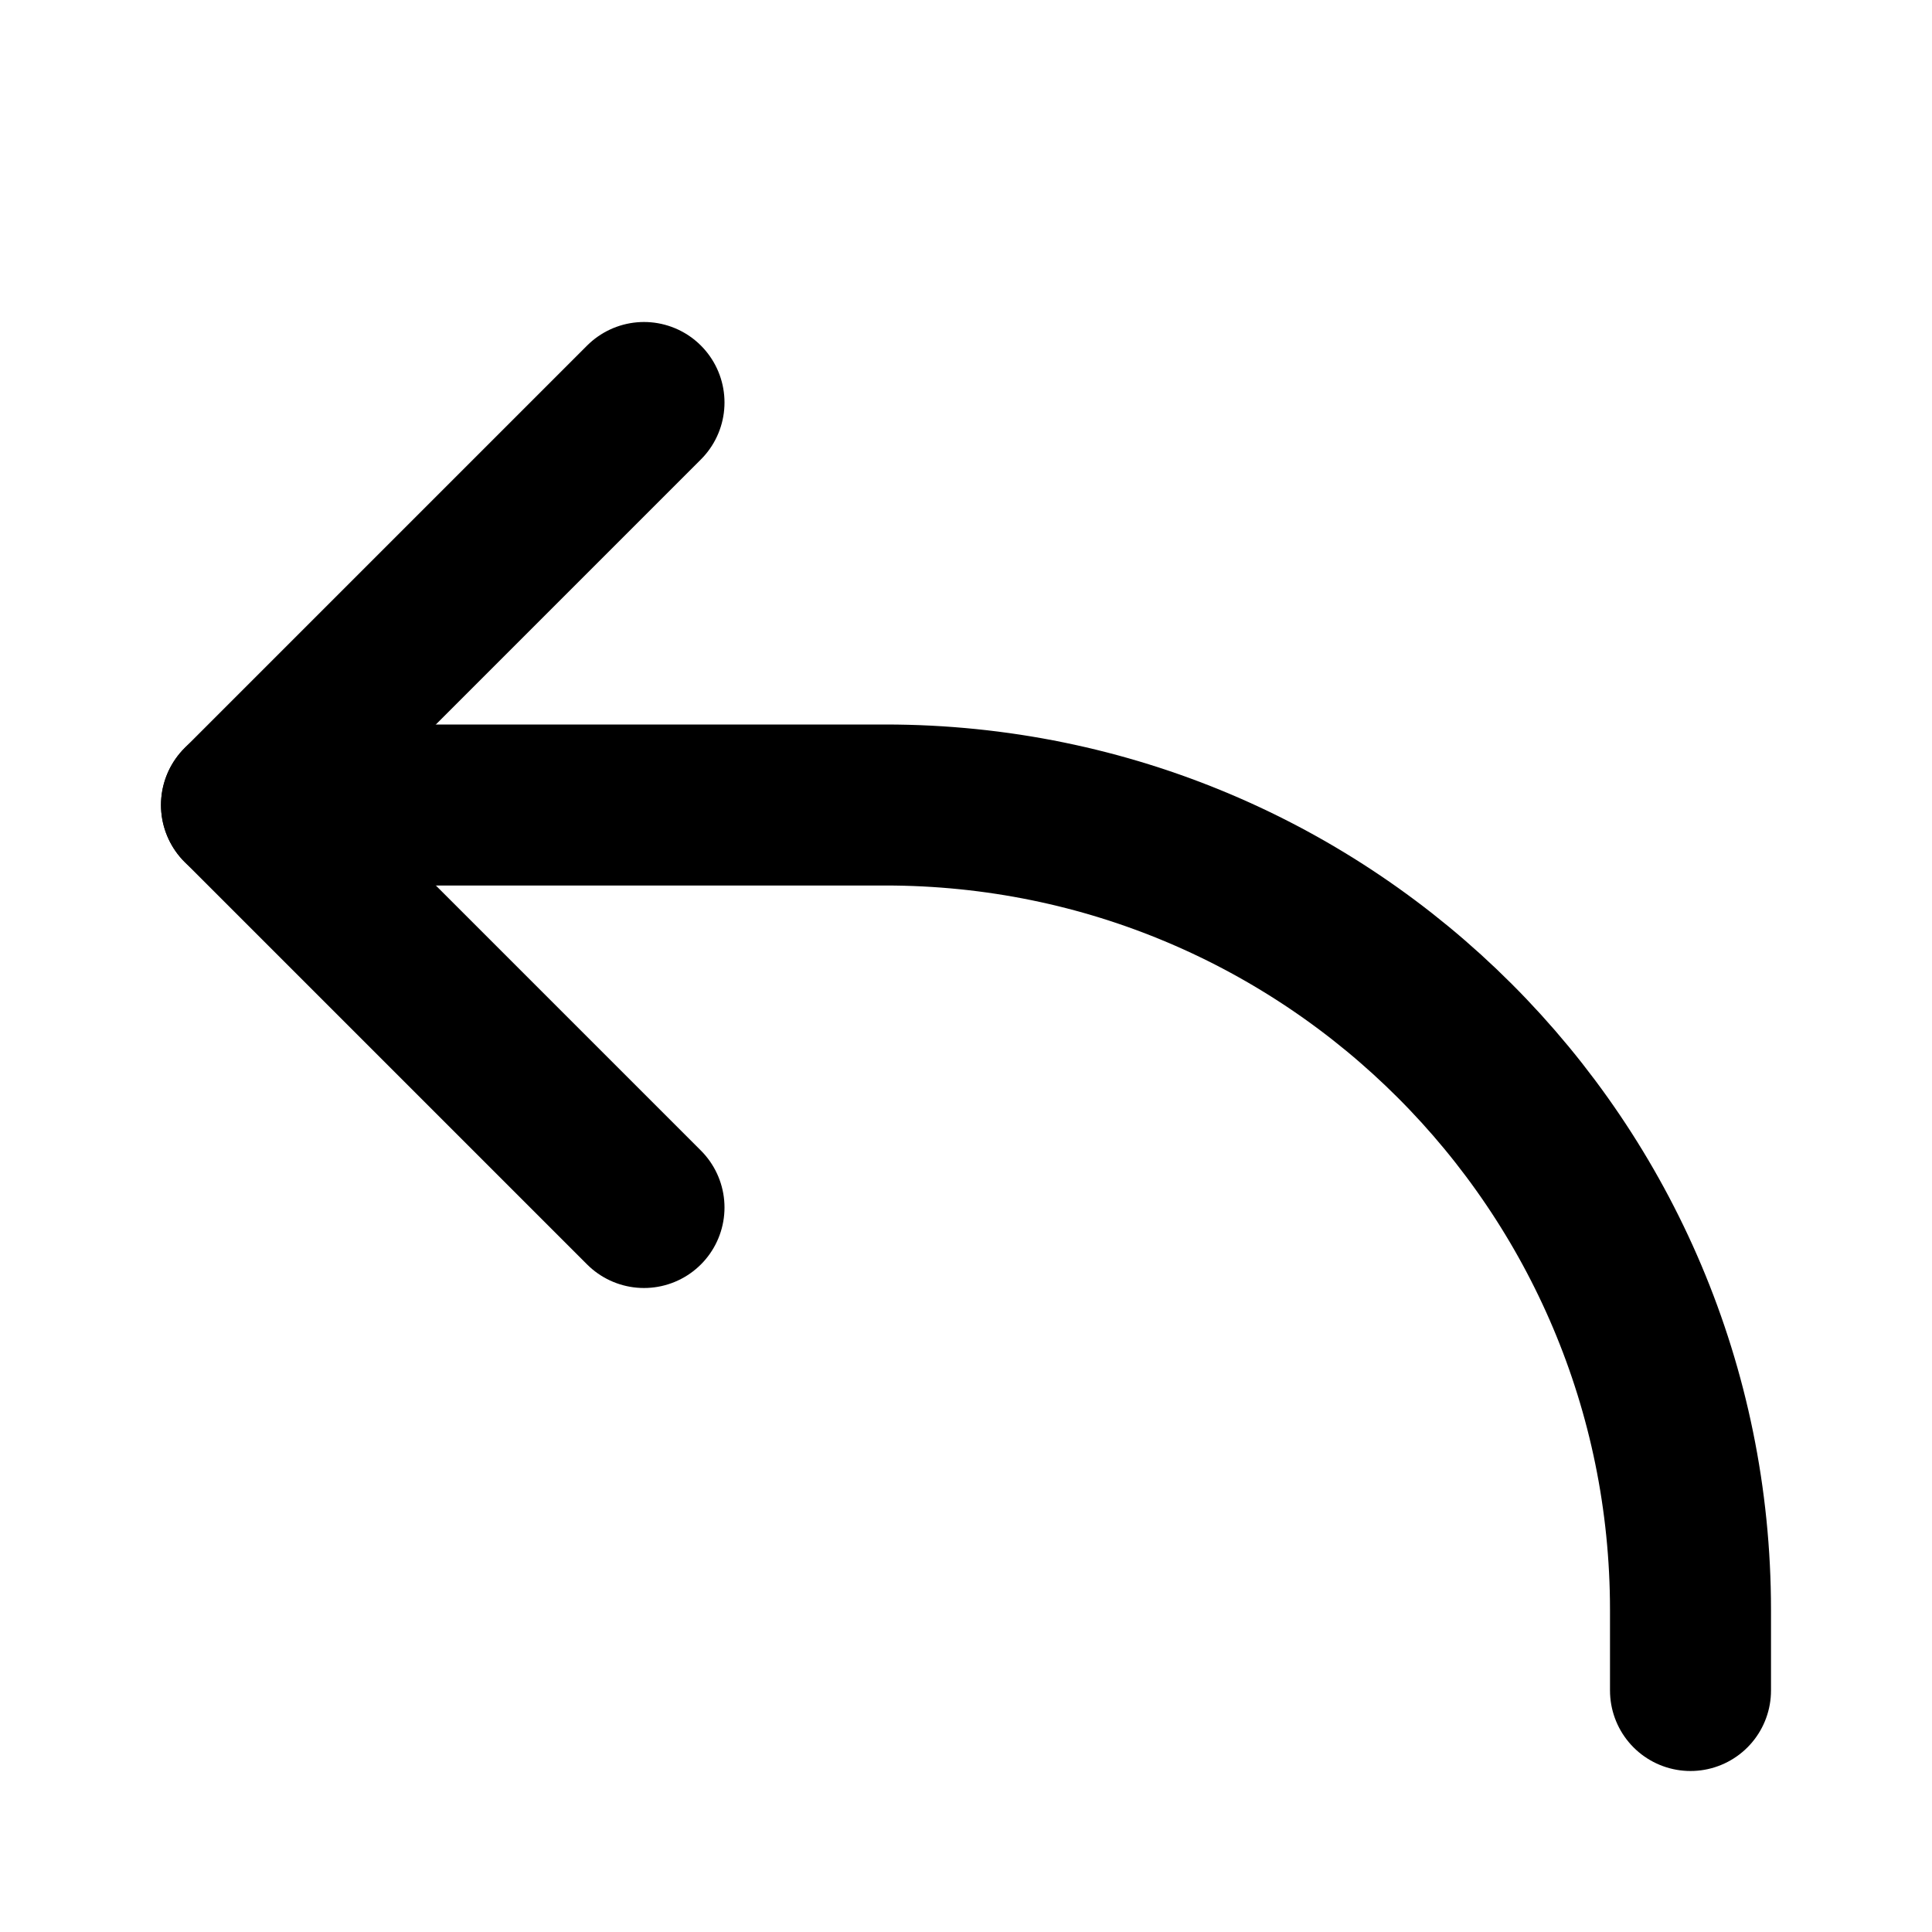 <svg width="24" height="24" viewBox="0 0 24 24" fill="none" xmlns="http://www.w3.org/2000/svg">
<path d="M8 5L3 10L8 15" stroke="black" stroke-width="2" stroke-linecap="round" stroke-linejoin="round"/>
<path d="M3 10H11C16.523 10 21 14.477 21 20V21" stroke="black" stroke-width="2" stroke-linecap="round" stroke-linejoin="round"/>
</svg>

